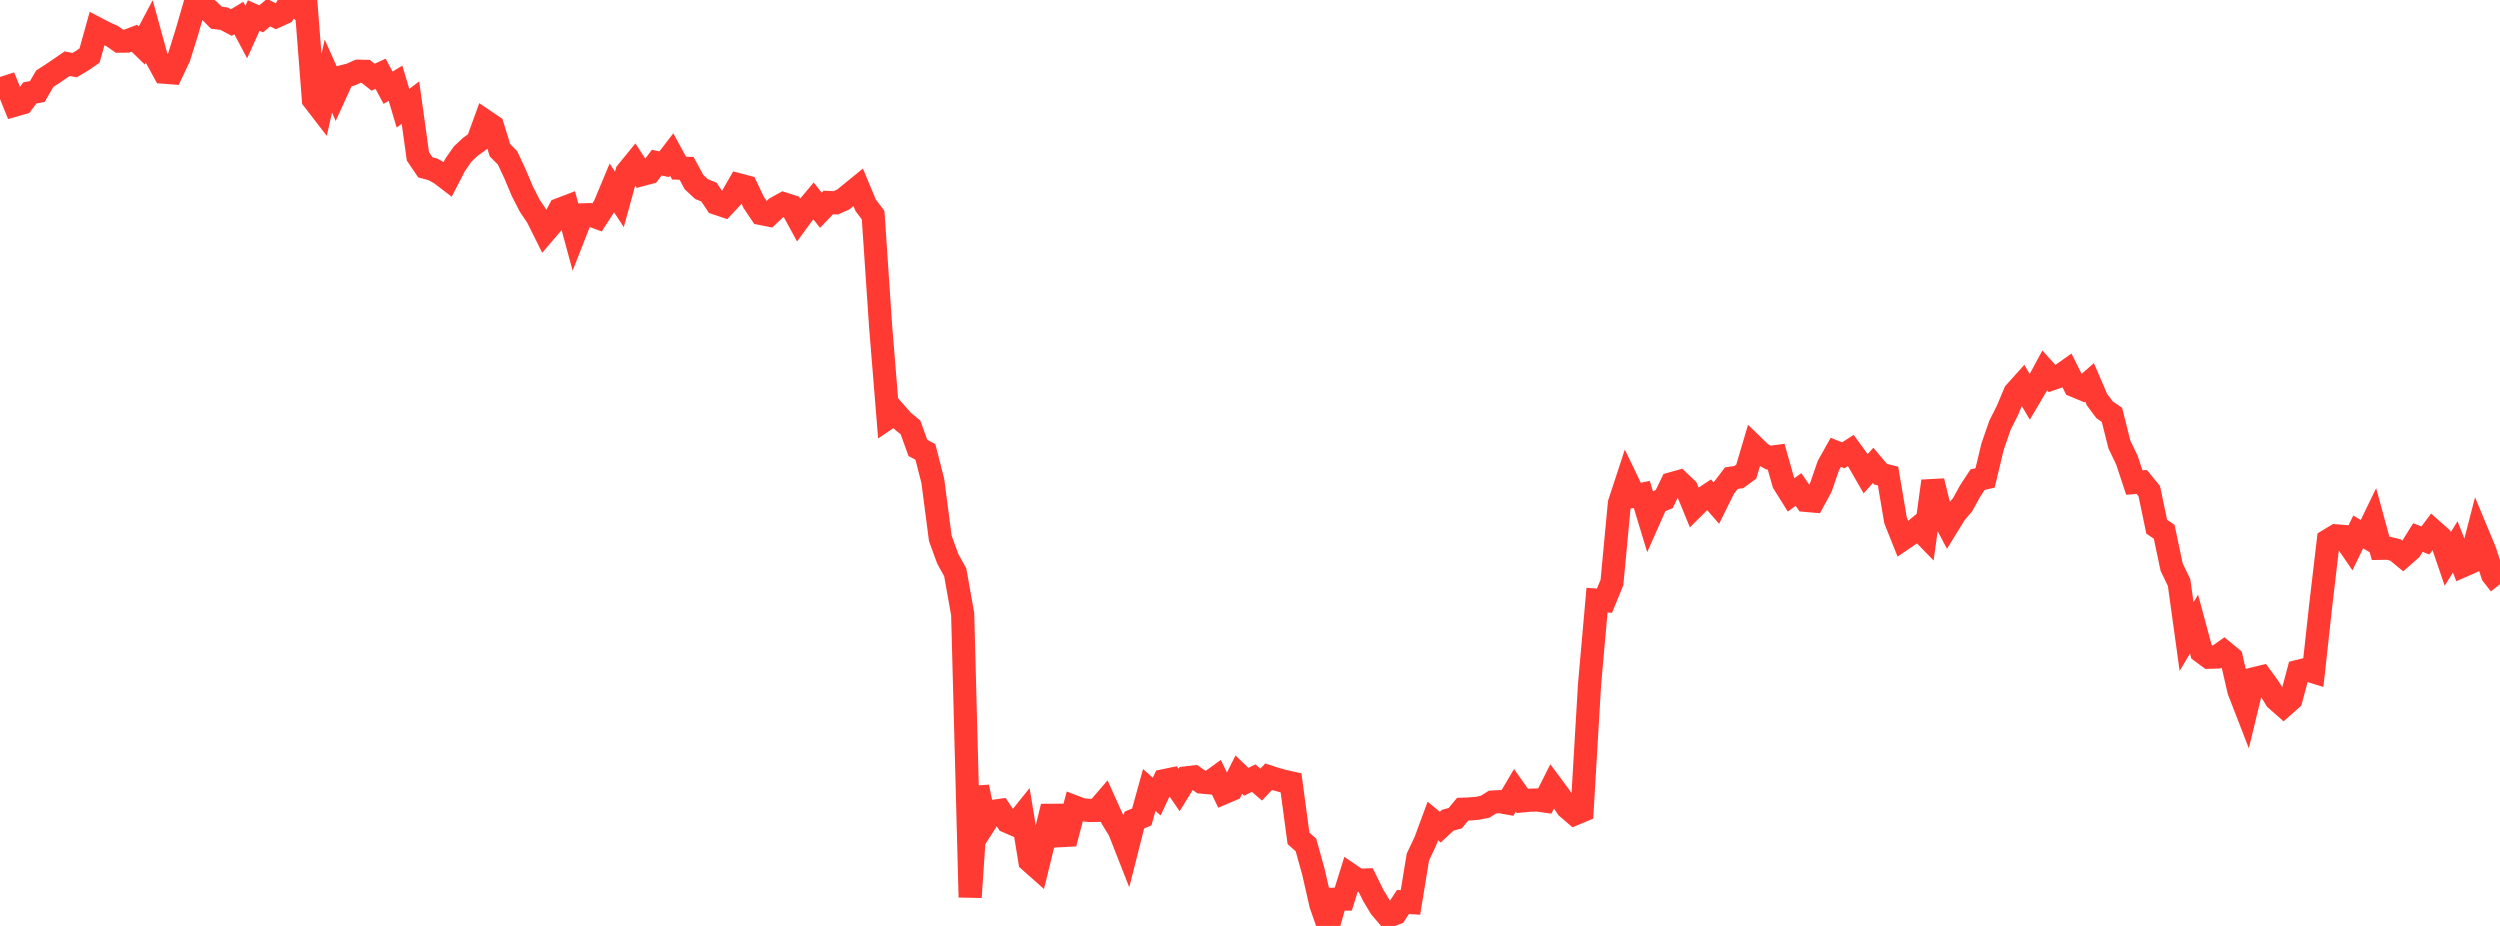 <?xml version="1.0" standalone="no"?>
<!DOCTYPE svg PUBLIC "-//W3C//DTD SVG 1.1//EN" "http://www.w3.org/Graphics/SVG/1.1/DTD/svg11.dtd">

<svg width="135" height="50" viewBox="0 0 135 50" preserveAspectRatio="none" 
  xmlns="http://www.w3.org/2000/svg"
  xmlns:xlink="http://www.w3.org/1999/xlink">


<polyline points="0.0, 4.812 0.403, 4.682 0.806, 5.673 1.209, 5.557 1.612, 5.016 2.015, 4.943 2.418, 4.249 2.821, 3.99 3.224, 3.716 3.627, 3.439 4.03, 3.517 4.433, 3.277 4.836, 3 5.239, 1.549 5.642, 1.76 6.045, 1.942 6.448, 2.223 6.851, 2.219 7.254, 2.063 7.657, 2.455 8.06, 1.695 8.463, 3.162 8.866, 3.899 9.269, 3.93 9.672, 3.076 10.075, 1.786 10.478, 0.396 10.881, 0.267 11.284, 0.557 11.687, 0.958 12.09, 1.006 12.493, 1.218 12.896, 0.974 13.299, 1.731 13.701, 0.838 14.104, 1.018 14.507, 0.68 14.91, 0.886 15.313, 0.703 15.716, 0.0 16.119, 0.381 16.522, 0.206 16.925, 5.38 17.328, 5.902 17.731, 4.11 18.134, 5.013 18.537, 4.13 18.94, 4.027 19.343, 3.845 19.746, 3.853 20.149, 4.169 20.552, 3.982 20.955, 4.737 21.358, 4.496 21.761, 5.845 22.164, 5.539 22.567, 8.441 22.97, 9.037 23.373, 9.145 23.776, 9.366 24.179, 9.674 24.582, 8.895 24.985, 8.318 25.388, 7.938 25.791, 7.645 26.194, 6.538 26.597, 6.811 27.0, 8.117 27.403, 8.519 27.806, 9.378 28.209, 10.333 28.612, 11.117 29.015, 11.718 29.418, 12.526 29.821, 12.055 30.224, 11.309 30.627, 11.155 31.03, 12.631 31.433, 11.602 31.836, 11.591 32.239, 11.74 32.642, 11.119 33.045, 10.155 33.448, 10.767 33.851, 9.297 34.254, 8.804 34.657, 9.427 35.06, 9.321 35.463, 8.782 35.866, 8.868 36.269, 8.342 36.672, 9.08 37.075, 9.09 37.478, 9.836 37.881, 10.21 38.284, 10.373 38.687, 10.978 39.09, 11.114 39.493, 10.684 39.896, 9.982 40.299, 10.088 40.701, 10.931 41.104, 11.531 41.507, 11.611 41.91, 11.229 42.313, 11.006 42.716, 11.134 43.119, 11.874 43.522, 11.323 43.925, 10.843 44.328, 11.353 44.731, 10.934 45.134, 10.952 45.537, 10.771 45.94, 10.444 46.343, 10.116 46.746, 11.085 47.149, 11.618 47.552, 17.602 47.955, 22.562 48.358, 22.292 48.761, 22.749 49.164, 23.077 49.567, 24.188 49.97, 24.403 50.373, 25.972 50.776, 29.069 51.179, 30.176 51.582, 30.904 51.985, 33.165 52.388, 48.451 52.791, 42.496 53.194, 44.448 53.597, 43.818 54.0, 43.761 54.403, 44.364 54.806, 44.538 55.209, 44.037 55.612, 46.495 56.015, 46.852 56.418, 45.207 56.821, 43.552 57.224, 45.128 57.627, 45.107 58.03, 43.572 58.433, 43.725 58.836, 43.765 59.239, 43.76 59.642, 43.292 60.045, 44.188 60.448, 44.848 60.851, 45.875 61.254, 44.285 61.657, 44.113 62.06, 42.658 62.463, 43.014 62.866, 42.157 63.269, 42.073 63.672, 42.66 64.075, 42.004 64.478, 41.954 64.881, 42.232 65.284, 42.269 65.687, 41.978 66.09, 42.809 66.493, 42.637 66.896, 41.831 67.299, 42.216 67.701, 42.019 68.104, 42.367 68.507, 41.943 68.91, 42.074 69.313, 42.186 69.716, 42.275 70.119, 45.268 70.522, 45.631 70.925, 47.079 71.328, 48.851 71.731, 50.0 72.134, 48.559 72.537, 48.554 72.94, 47.262 73.343, 47.538 73.746, 47.521 74.149, 48.337 74.552, 49.009 74.955, 49.481 75.358, 49.323 75.761, 48.705 76.164, 48.734 76.567, 46.277 76.97, 45.425 77.373, 44.334 77.776, 44.667 78.179, 44.292 78.582, 44.183 78.985, 43.698 79.388, 43.683 79.791, 43.646 80.194, 43.565 80.597, 43.312 81.0, 43.289 81.403, 43.362 81.806, 42.678 82.209, 43.249 82.612, 43.211 83.015, 43.2 83.418, 43.257 83.821, 42.455 84.224, 42.998 84.627, 43.604 85.03, 43.95 85.433, 43.781 85.836, 36.958 86.239, 32.409 86.642, 32.438 87.045, 31.456 87.448, 27.176 87.851, 25.946 88.254, 26.784 88.657, 26.698 89.06, 28.027 89.463, 27.119 89.866, 26.954 90.269, 26.121 90.672, 26.008 91.075, 26.393 91.478, 27.375 91.881, 26.975 92.284, 26.71 92.687, 27.17 93.09, 26.352 93.493, 25.82 93.896, 25.763 94.299, 25.466 94.701, 24.105 95.104, 24.495 95.507, 24.711 95.91, 24.656 96.313, 26.08 96.716, 26.725 97.119, 26.432 97.522, 27.021 97.925, 27.056 98.328, 26.314 98.731, 25.143 99.134, 24.424 99.537, 24.588 99.94, 24.328 100.343, 24.881 100.746, 25.581 101.149, 25.13 101.552, 25.606 101.955, 25.708 102.358, 28.096 102.761, 29.103 103.164, 28.829 103.567, 28.5 103.97, 28.914 104.373, 25.98 104.776, 27.615 105.179, 28.377 105.582, 27.723 105.985, 27.246 106.388, 26.515 106.791, 25.901 107.194, 25.809 107.597, 24.125 108.0, 22.961 108.403, 22.16 108.806, 21.2 109.209, 20.752 109.612, 21.433 110.015, 20.749 110.418, 20.002 110.821, 20.449 111.224, 20.307 111.627, 20.021 112.03, 20.83 112.433, 20.998 112.836, 20.645 113.239, 21.581 113.642, 22.123 114.045, 22.402 114.448, 24.006 114.851, 24.841 115.254, 26.057 115.657, 26.027 116.06, 26.519 116.463, 28.442 116.866, 28.717 117.269, 30.625 117.672, 31.462 118.075, 34.379 118.478, 33.701 118.881, 35.192 119.284, 35.491 119.687, 35.48 120.09, 35.197 120.493, 35.531 120.896, 37.284 121.299, 38.323 121.701, 36.656 122.104, 36.558 122.507, 37.111 122.91, 37.765 123.313, 38.119 123.716, 37.763 124.119, 36.251 124.522, 36.15 124.925, 36.275 125.328, 32.608 125.731, 29.179 126.134, 28.935 126.537, 28.967 126.94, 29.556 127.343, 28.723 127.746, 28.964 128.149, 28.133 128.552, 29.609 128.955, 29.602 129.358, 29.699 129.761, 30.031 130.164, 29.676 130.567, 29.026 130.97, 29.187 131.373, 28.648 131.776, 29.004 132.179, 30.182 132.582, 29.533 132.985, 30.554 133.388, 30.377 133.791, 28.815 134.194, 29.785 134.597, 31.035 135.0, 31.549" fill="none" stroke="#ff3a33" stroke-width="1.25"/>

</svg>